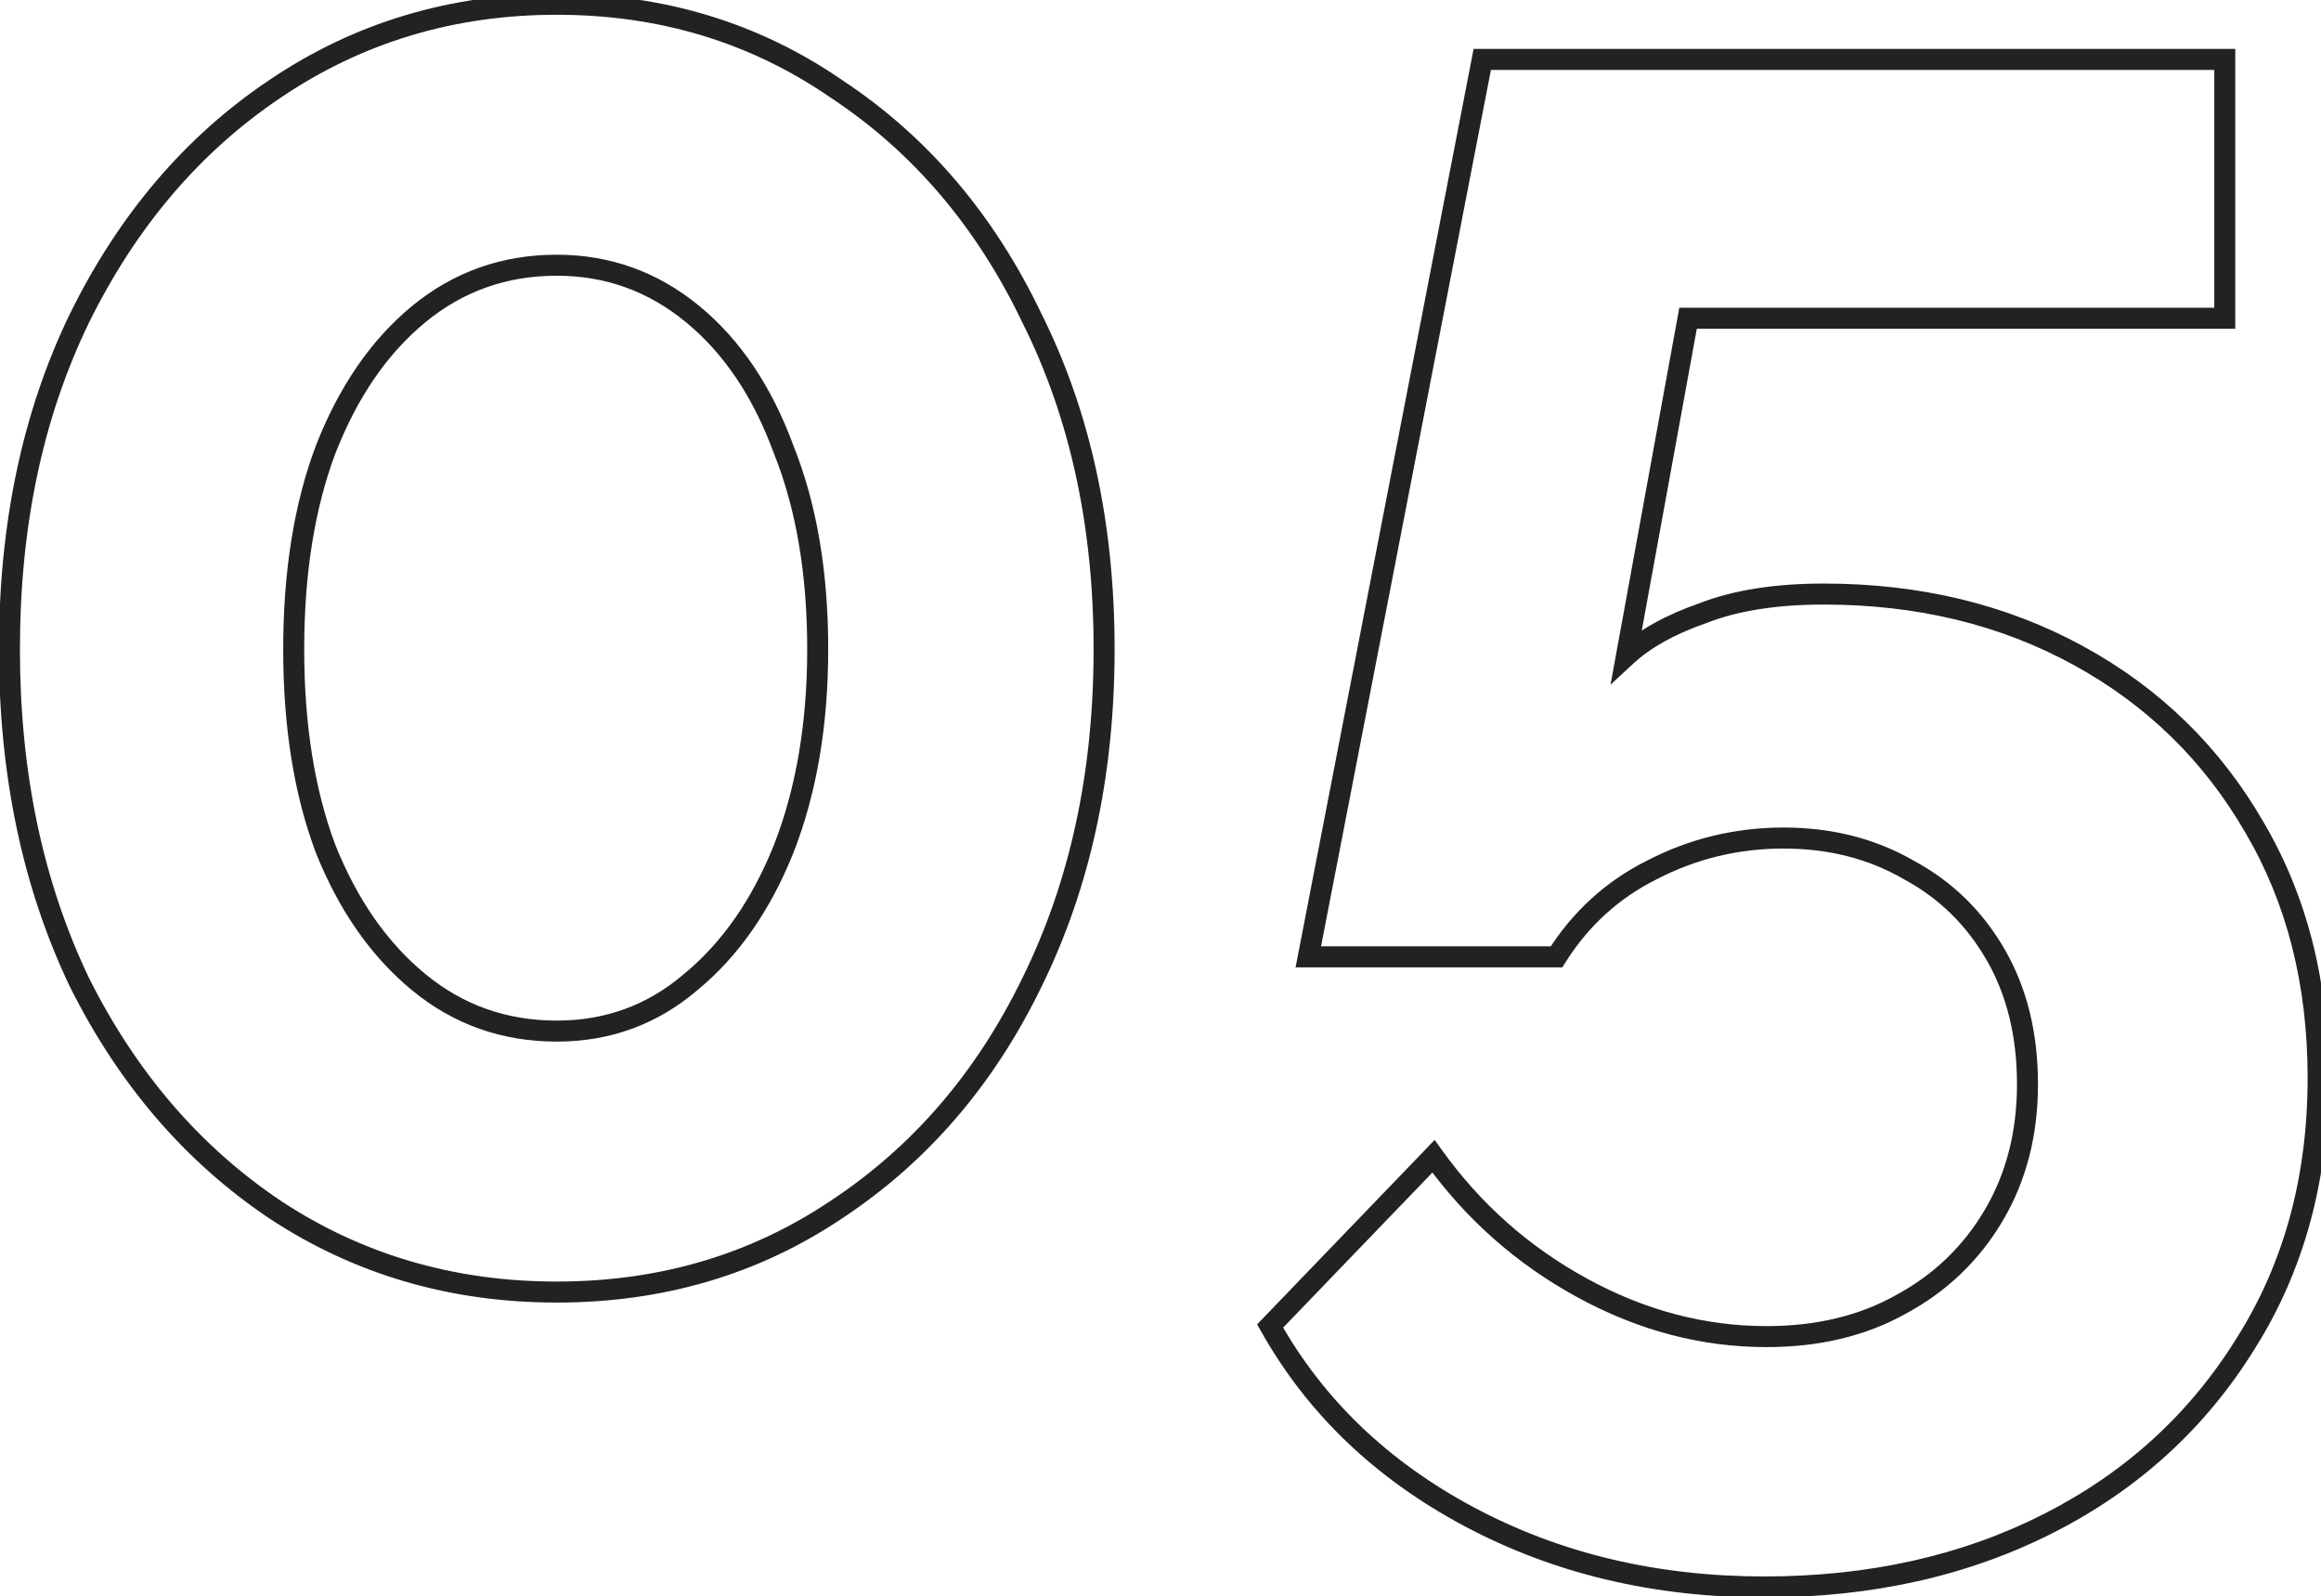 <?xml version="1.0" encoding="UTF-8"?> <svg xmlns="http://www.w3.org/2000/svg" width="221" height="152" viewBox="0 0 221 152" fill="none"><mask id="path-1-outside-1_1632_7881" maskUnits="userSpaceOnUse" x="-1" y="-1" width="223" height="154" fill="black"><rect fill="white" x="-1" y="-1" width="223" height="154"></rect><path d="M105.13 61.814C105.13 73.665 102.841 84.236 98.262 93.528C93.818 102.685 87.623 109.89 79.678 115.142C71.867 120.394 62.979 123.02 53.014 123.02C43.049 123.02 34.093 120.394 26.148 115.142C18.337 109.89 12.143 102.685 7.564 93.528C3.12 84.236 0.898 73.665 0.898 61.814C0.898 49.963 3.12 39.459 7.564 30.302C12.143 21.01 18.337 13.738 26.148 8.486C34.093 3.099 43.049 0.406 53.014 0.406C62.979 0.406 71.867 3.099 79.678 8.486C87.623 13.738 93.818 21.01 98.262 30.302C102.841 39.459 105.13 49.963 105.13 61.814ZM77.86 61.814C77.86 54.542 76.783 48.213 74.628 42.826C72.608 37.305 69.713 32.995 65.942 29.898C62.171 26.801 57.862 25.252 53.014 25.252C48.031 25.252 43.655 26.801 39.884 29.898C36.113 32.995 33.151 37.305 30.996 42.826C28.976 48.213 27.966 54.542 27.966 61.814C27.966 69.086 28.976 75.415 30.996 80.802C33.151 86.189 36.113 90.431 39.884 93.528C43.655 96.625 48.031 98.174 53.014 98.174C57.862 98.174 62.104 96.625 65.74 93.528C69.511 90.431 72.473 86.189 74.628 80.802C76.783 75.281 77.86 68.951 77.86 61.814ZM168.004 151.098C157.635 151.098 148.275 148.876 139.926 144.432C131.577 139.988 125.247 133.928 120.938 126.252L136.492 110.092C140.263 115.344 144.976 119.519 150.632 122.616C156.288 125.713 162.146 127.262 168.206 127.262C173.054 127.262 177.296 126.252 180.932 124.232C184.703 122.212 187.665 119.384 189.82 115.748C191.975 112.112 193.052 107.937 193.052 103.224C193.052 98.511 192.042 94.403 190.022 90.902C188.002 87.401 185.241 84.707 181.74 82.822C178.239 80.802 174.266 79.792 169.822 79.792C165.378 79.792 161.203 80.802 157.298 82.822C153.527 84.707 150.497 87.468 148.208 91.104H124.574L141.138 5.658H211.838V30.302H160.732L154.874 62.42C156.625 60.804 159.049 59.457 162.146 58.38C165.243 57.168 169.081 56.562 173.66 56.562C182.683 56.562 190.763 58.515 197.9 62.42C205.037 66.325 210.626 71.779 214.666 78.782C218.706 85.65 220.726 93.595 220.726 102.618C220.726 112.179 218.437 120.596 213.858 127.868C209.279 135.275 203.017 140.998 195.072 145.038C187.127 149.078 178.104 151.098 168.004 151.098Z"></path></mask><path d="M98.262 93.528L97.365 93.086L97.362 93.091L98.262 93.528ZM79.678 115.142L79.127 114.308L79.12 114.312L79.678 115.142ZM26.148 115.142L25.59 115.972L25.597 115.976L26.148 115.142ZM7.564 93.528L6.662 93.96L6.666 93.967L6.67 93.975L7.564 93.528ZM7.564 30.302L6.667 29.86L6.664 29.865L7.564 30.302ZM26.148 8.486L26.706 9.316L26.709 9.314L26.148 8.486ZM79.678 8.486L79.11 9.309L79.118 9.315L79.127 9.32L79.678 8.486ZM98.262 30.302L97.36 30.733L97.364 30.741L97.368 30.749L98.262 30.302ZM74.628 42.826L73.689 43.17L73.694 43.184L73.7 43.197L74.628 42.826ZM39.884 29.898L39.249 29.125L39.884 29.898ZM30.996 42.826L30.064 42.462L30.06 42.475L30.996 42.826ZM30.996 80.802L30.06 81.153L30.064 81.163L30.067 81.173L30.996 80.802ZM39.884 93.528L39.249 94.301L39.884 93.528ZM65.74 93.528L65.105 92.755L65.098 92.761L65.091 92.767L65.74 93.528ZM74.628 80.802L75.556 81.173L75.56 81.165L74.628 80.802ZM104.13 61.814C104.13 73.534 101.867 83.95 97.365 93.086L99.159 93.97C103.815 84.522 106.13 73.796 106.13 61.814H104.13ZM97.362 93.091C92.991 102.099 86.912 109.162 79.127 114.308L80.229 115.976C88.335 110.618 94.645 103.272 99.162 93.965L97.362 93.091ZM79.12 114.312C71.484 119.447 62.793 122.02 53.014 122.02V124.02C63.166 124.02 72.251 121.341 80.236 115.972L79.12 114.312ZM53.014 122.02C43.235 122.02 34.473 119.446 26.699 114.308L25.597 115.976C33.713 121.342 42.862 124.02 53.014 124.02V122.02ZM26.706 114.312C19.051 109.165 12.967 102.098 8.458 93.081L6.67 93.975C11.319 103.273 17.624 110.615 25.59 115.972L26.706 114.312ZM8.466 93.097C4.096 83.958 1.898 73.538 1.898 61.814H-0.102C-0.102 73.791 2.144 84.514 6.662 93.96L8.466 93.097ZM1.898 61.814C1.898 50.09 4.096 39.739 8.464 30.739L6.664 29.865C2.144 39.179 -0.102 49.837 -0.102 61.814H1.898ZM8.461 30.744C12.97 21.593 19.055 14.461 26.706 9.316L25.59 7.656C17.62 13.015 11.315 20.427 6.667 29.86L8.461 30.744ZM26.709 9.314C34.482 4.044 43.241 1.406 53.014 1.406V-0.594C42.857 -0.594 33.704 2.155 25.587 7.658L26.709 9.314ZM53.014 1.406C62.787 1.406 71.475 4.044 79.11 9.309L80.246 7.663C72.26 2.155 63.171 -0.594 53.014 -0.594V1.406ZM79.127 9.32C86.908 14.464 92.987 21.591 97.36 30.733L99.164 29.87C94.648 20.429 88.338 13.012 80.229 7.652L79.127 9.32ZM97.368 30.749C101.867 39.747 104.13 50.094 104.13 61.814H106.13C106.13 49.833 103.815 39.171 99.156 29.855L97.368 30.749ZM78.86 61.814C78.86 54.446 77.769 47.985 75.556 42.455L73.7 43.197C75.797 48.44 76.86 54.638 76.86 61.814H78.86ZM75.567 42.482C73.498 36.828 70.511 32.357 66.577 29.125L65.307 30.671C68.914 33.634 71.718 37.782 73.689 43.17L75.567 42.482ZM66.577 29.125C62.629 25.882 58.095 24.252 53.014 24.252V26.252C57.629 26.252 61.714 27.719 65.307 30.671L66.577 29.125ZM53.014 24.252C47.805 24.252 43.203 25.878 39.249 29.125L40.519 30.671C44.106 27.724 48.258 26.252 53.014 26.252V24.252ZM39.249 29.125C35.321 32.352 32.268 36.816 30.064 42.462L31.928 43.19C34.033 37.794 36.906 33.638 40.519 30.671L39.249 29.125ZM30.06 42.475C27.988 47.999 26.966 54.452 26.966 61.814H28.966C28.966 54.632 29.964 48.426 31.932 43.177L30.06 42.475ZM26.966 61.814C26.966 69.176 27.988 75.629 30.06 81.153L31.932 80.451C29.964 75.202 28.966 68.996 28.966 61.814H26.966ZM30.067 81.173C32.273 86.687 35.326 91.078 39.249 94.301L40.519 92.755C36.901 89.783 34.028 85.69 31.924 80.431L30.067 81.173ZM39.249 94.301C43.203 97.548 47.805 99.174 53.014 99.174V97.174C48.258 97.174 44.106 95.702 40.519 92.755L39.249 94.301ZM53.014 99.174C58.096 99.174 62.569 97.543 66.388 94.289L65.091 92.767C61.639 95.707 57.628 97.174 53.014 97.174V99.174ZM66.375 94.301C70.298 91.078 73.351 86.687 75.556 81.173L73.7 80.431C71.596 85.69 68.723 89.783 65.105 92.755L66.375 94.301ZM75.56 81.165C77.768 75.507 78.86 69.051 78.86 61.814H76.86C76.86 68.852 75.798 75.054 73.696 80.439L75.56 81.165ZM120.938 126.252L120.218 125.559L119.702 126.094L120.066 126.742L120.938 126.252ZM136.492 110.092L137.304 109.509L136.604 108.533L135.772 109.399L136.492 110.092ZM150.632 122.616L151.112 121.739L151.112 121.739L150.632 122.616ZM180.932 124.232L180.46 123.351L180.453 123.354L180.446 123.358L180.932 124.232ZM189.82 115.748L190.68 116.258L190.68 116.258L189.82 115.748ZM190.022 90.902L190.888 90.402L190.888 90.402L190.022 90.902ZM181.74 82.822L181.24 83.688L181.253 83.695L181.266 83.703L181.74 82.822ZM157.298 82.822L157.745 83.716L157.758 83.71L157.298 82.822ZM148.208 91.104V92.104H148.76L149.054 91.637L148.208 91.104ZM124.574 91.104L123.592 90.914L123.362 92.104H124.574V91.104ZM141.138 5.658V4.658H140.313L140.156 5.468L141.138 5.658ZM211.838 5.658H212.838V4.658H211.838V5.658ZM211.838 30.302V31.302H212.838V30.302H211.838ZM160.732 30.302V29.302H159.898L159.748 30.123L160.732 30.302ZM154.874 62.42L153.89 62.241L153.353 65.185L155.552 63.155L154.874 62.42ZM162.146 58.38L162.475 59.325L162.493 59.318L162.51 59.311L162.146 58.38ZM197.9 62.42L198.38 61.543L198.38 61.543L197.9 62.42ZM214.666 78.782L213.8 79.282L213.804 79.289L214.666 78.782ZM213.858 127.868L213.012 127.335L213.007 127.342L213.858 127.868ZM195.072 145.038L195.525 145.929L195.525 145.929L195.072 145.038ZM168.004 150.098C157.782 150.098 148.587 147.909 140.396 143.549L139.456 145.315C147.964 149.843 157.487 152.098 168.004 152.098V150.098ZM140.396 143.549C132.202 139.188 126.019 133.259 121.81 125.762L120.066 126.742C124.476 134.597 130.951 140.788 139.456 145.315L140.396 143.549ZM121.659 126.945L137.213 110.785L135.772 109.399L120.218 125.559L121.659 126.945ZM135.68 110.675C139.537 116.048 144.364 120.324 150.152 123.493L151.112 121.739C145.588 118.714 140.988 114.64 137.304 109.509L135.68 110.675ZM150.152 123.493C155.945 126.666 161.967 128.262 168.206 128.262V126.262C162.325 126.262 156.631 124.761 151.112 121.739L150.152 123.493ZM168.206 128.262C173.196 128.262 177.61 127.221 181.418 125.106L180.446 123.358C176.982 125.283 172.912 126.262 168.206 126.262V128.262ZM181.404 125.113C185.334 123.008 188.431 120.053 190.68 116.258L188.96 115.238C186.899 118.715 184.072 121.416 180.46 123.351L181.404 125.113ZM190.68 116.258C192.937 112.45 194.052 108.096 194.052 103.224H192.052C192.052 107.779 191.013 111.774 188.96 115.238L190.68 116.258ZM194.052 103.224C194.052 98.365 193.01 94.079 190.888 90.402L189.156 91.402C191.075 94.728 192.052 98.657 192.052 103.224H194.052ZM190.888 90.402C188.777 86.743 185.882 83.916 182.214 81.942L181.266 83.703C184.601 85.498 187.227 88.058 189.156 91.402L190.888 90.402ZM182.24 81.956C178.572 79.84 174.424 78.792 169.822 78.792V80.792C174.109 80.792 177.906 81.764 181.24 83.688L182.24 81.956ZM169.822 78.792C165.22 78.792 160.888 79.84 156.839 81.934L157.758 83.71C161.519 81.764 165.536 80.792 169.822 80.792V78.792ZM156.851 81.928C152.913 83.896 149.747 86.784 147.362 90.571L149.054 91.637C151.248 88.152 154.141 85.518 157.745 83.716L156.851 81.928ZM148.208 90.104H124.574V92.104H148.208V90.104ZM125.556 91.294L142.12 5.848L140.156 5.468L123.592 90.914L125.556 91.294ZM141.138 6.658H211.838V4.658H141.138V6.658ZM210.838 5.658V30.302H212.838V5.658H210.838ZM211.838 29.302H160.732V31.302H211.838V29.302ZM159.748 30.123L153.89 62.241L155.858 62.599L161.716 30.481L159.748 30.123ZM155.552 63.155C157.172 61.66 159.461 60.373 162.475 59.325L161.818 57.435C158.636 58.542 156.078 59.948 154.196 61.685L155.552 63.155ZM162.51 59.311C165.457 58.158 169.162 57.562 173.66 57.562V55.562C169 55.562 165.03 56.178 161.782 57.449L162.51 59.311ZM173.66 57.562C182.534 57.562 190.445 59.481 197.42 63.297L198.38 61.543C191.08 57.548 182.832 55.562 173.66 55.562V57.562ZM197.42 63.297C204.398 67.115 209.852 72.439 213.8 79.282L215.532 78.282C211.4 71.12 205.677 65.535 198.38 61.543L197.42 63.297ZM213.804 79.289C217.742 85.984 219.726 93.749 219.726 102.618H221.726C221.726 93.441 219.67 85.316 215.528 78.275L213.804 79.289ZM219.726 102.618C219.726 112.013 217.479 120.24 213.012 127.335L214.704 128.401C219.395 120.952 221.726 112.346 221.726 102.618H219.726ZM213.007 127.342C208.528 134.589 202.405 140.188 194.619 144.147L195.525 145.929C203.63 141.808 210.031 135.96 214.709 128.394L213.007 127.342ZM194.619 144.147C186.832 148.106 177.968 150.098 168.004 150.098V152.098C178.24 152.098 187.422 150.05 195.525 145.929L194.619 144.147Z" fill="#222222" mask="url(#path-1-outside-1_1632_7881)"></path></svg> 
